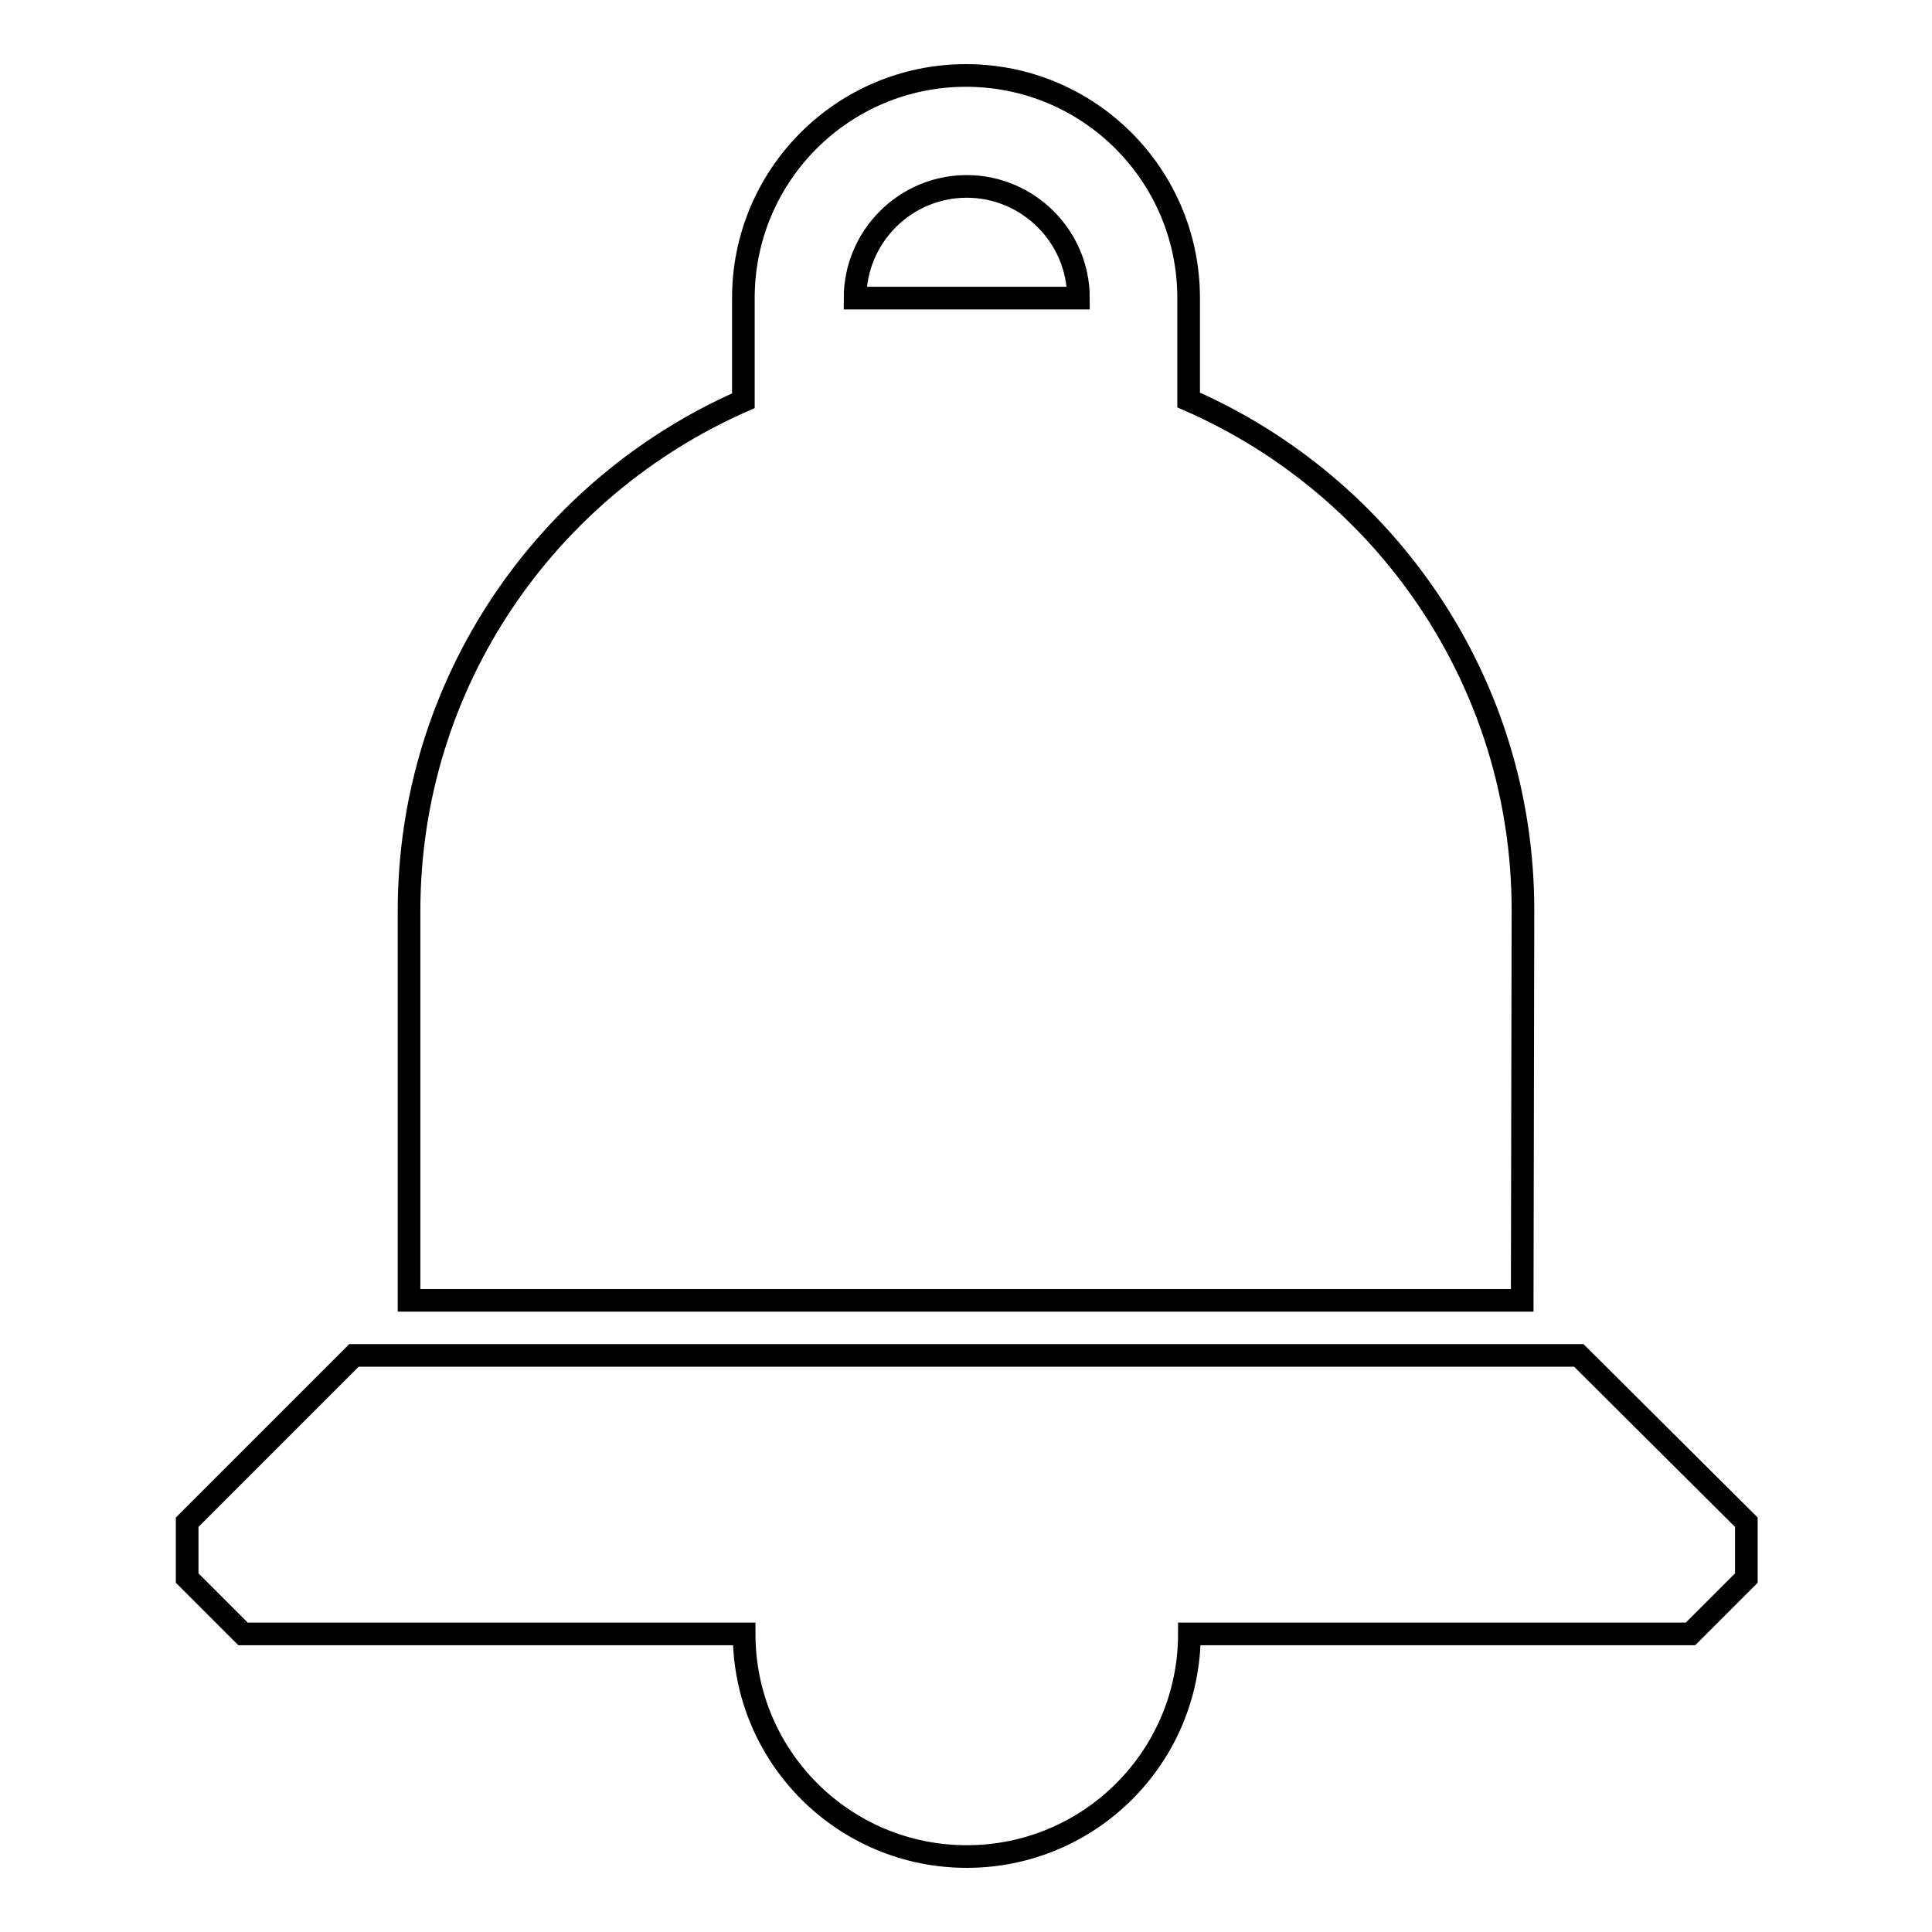 <?xml version="1.0" encoding="utf-8"?>
<!-- Svg Vector Icons : http://www.onlinewebfonts.com/icon -->
<!DOCTYPE svg PUBLIC "-//W3C//DTD SVG 1.1//EN" "http://www.w3.org/Graphics/SVG/1.1/DTD/svg11.dtd">
<svg version="1.1" xmlns="http://www.w3.org/2000/svg" xmlns:xlink="http://www.w3.org/1999/xlink" x="0px" y="0px" viewBox="0 0 256 256" enable-background="new 0 0 256 256" xml:space="preserve">
<g><g><path stroke-width="3" fill-opacity="0" stroke="#000000"  d="M209.2,179.6H46.9l-22.1,22.1v7.4l7.4,7.4h66.4c0,16.3,13.2,29.5,29.5,29.5c16.3,0,29.5-13.2,29.5-29.5h66.4l7.4-7.4v-7.4L209.2,179.6z M201.8,120.6c0-30.2-18.2-56.2-44.3-67.6V39.5c0-16.3-13.2-29.5-29.5-29.5c-16.3,0-29.5,13.2-29.5,29.5v13.6c-26,11.4-44.3,37.3-44.3,67.6v51.6h147.5L201.8,120.6L201.8,120.6z M113.3,39.5c0-8.1,6.6-14.8,14.8-14.8c8.1,0,14.8,6.6,14.8,14.8H113.3z"/></g></g>
</svg>